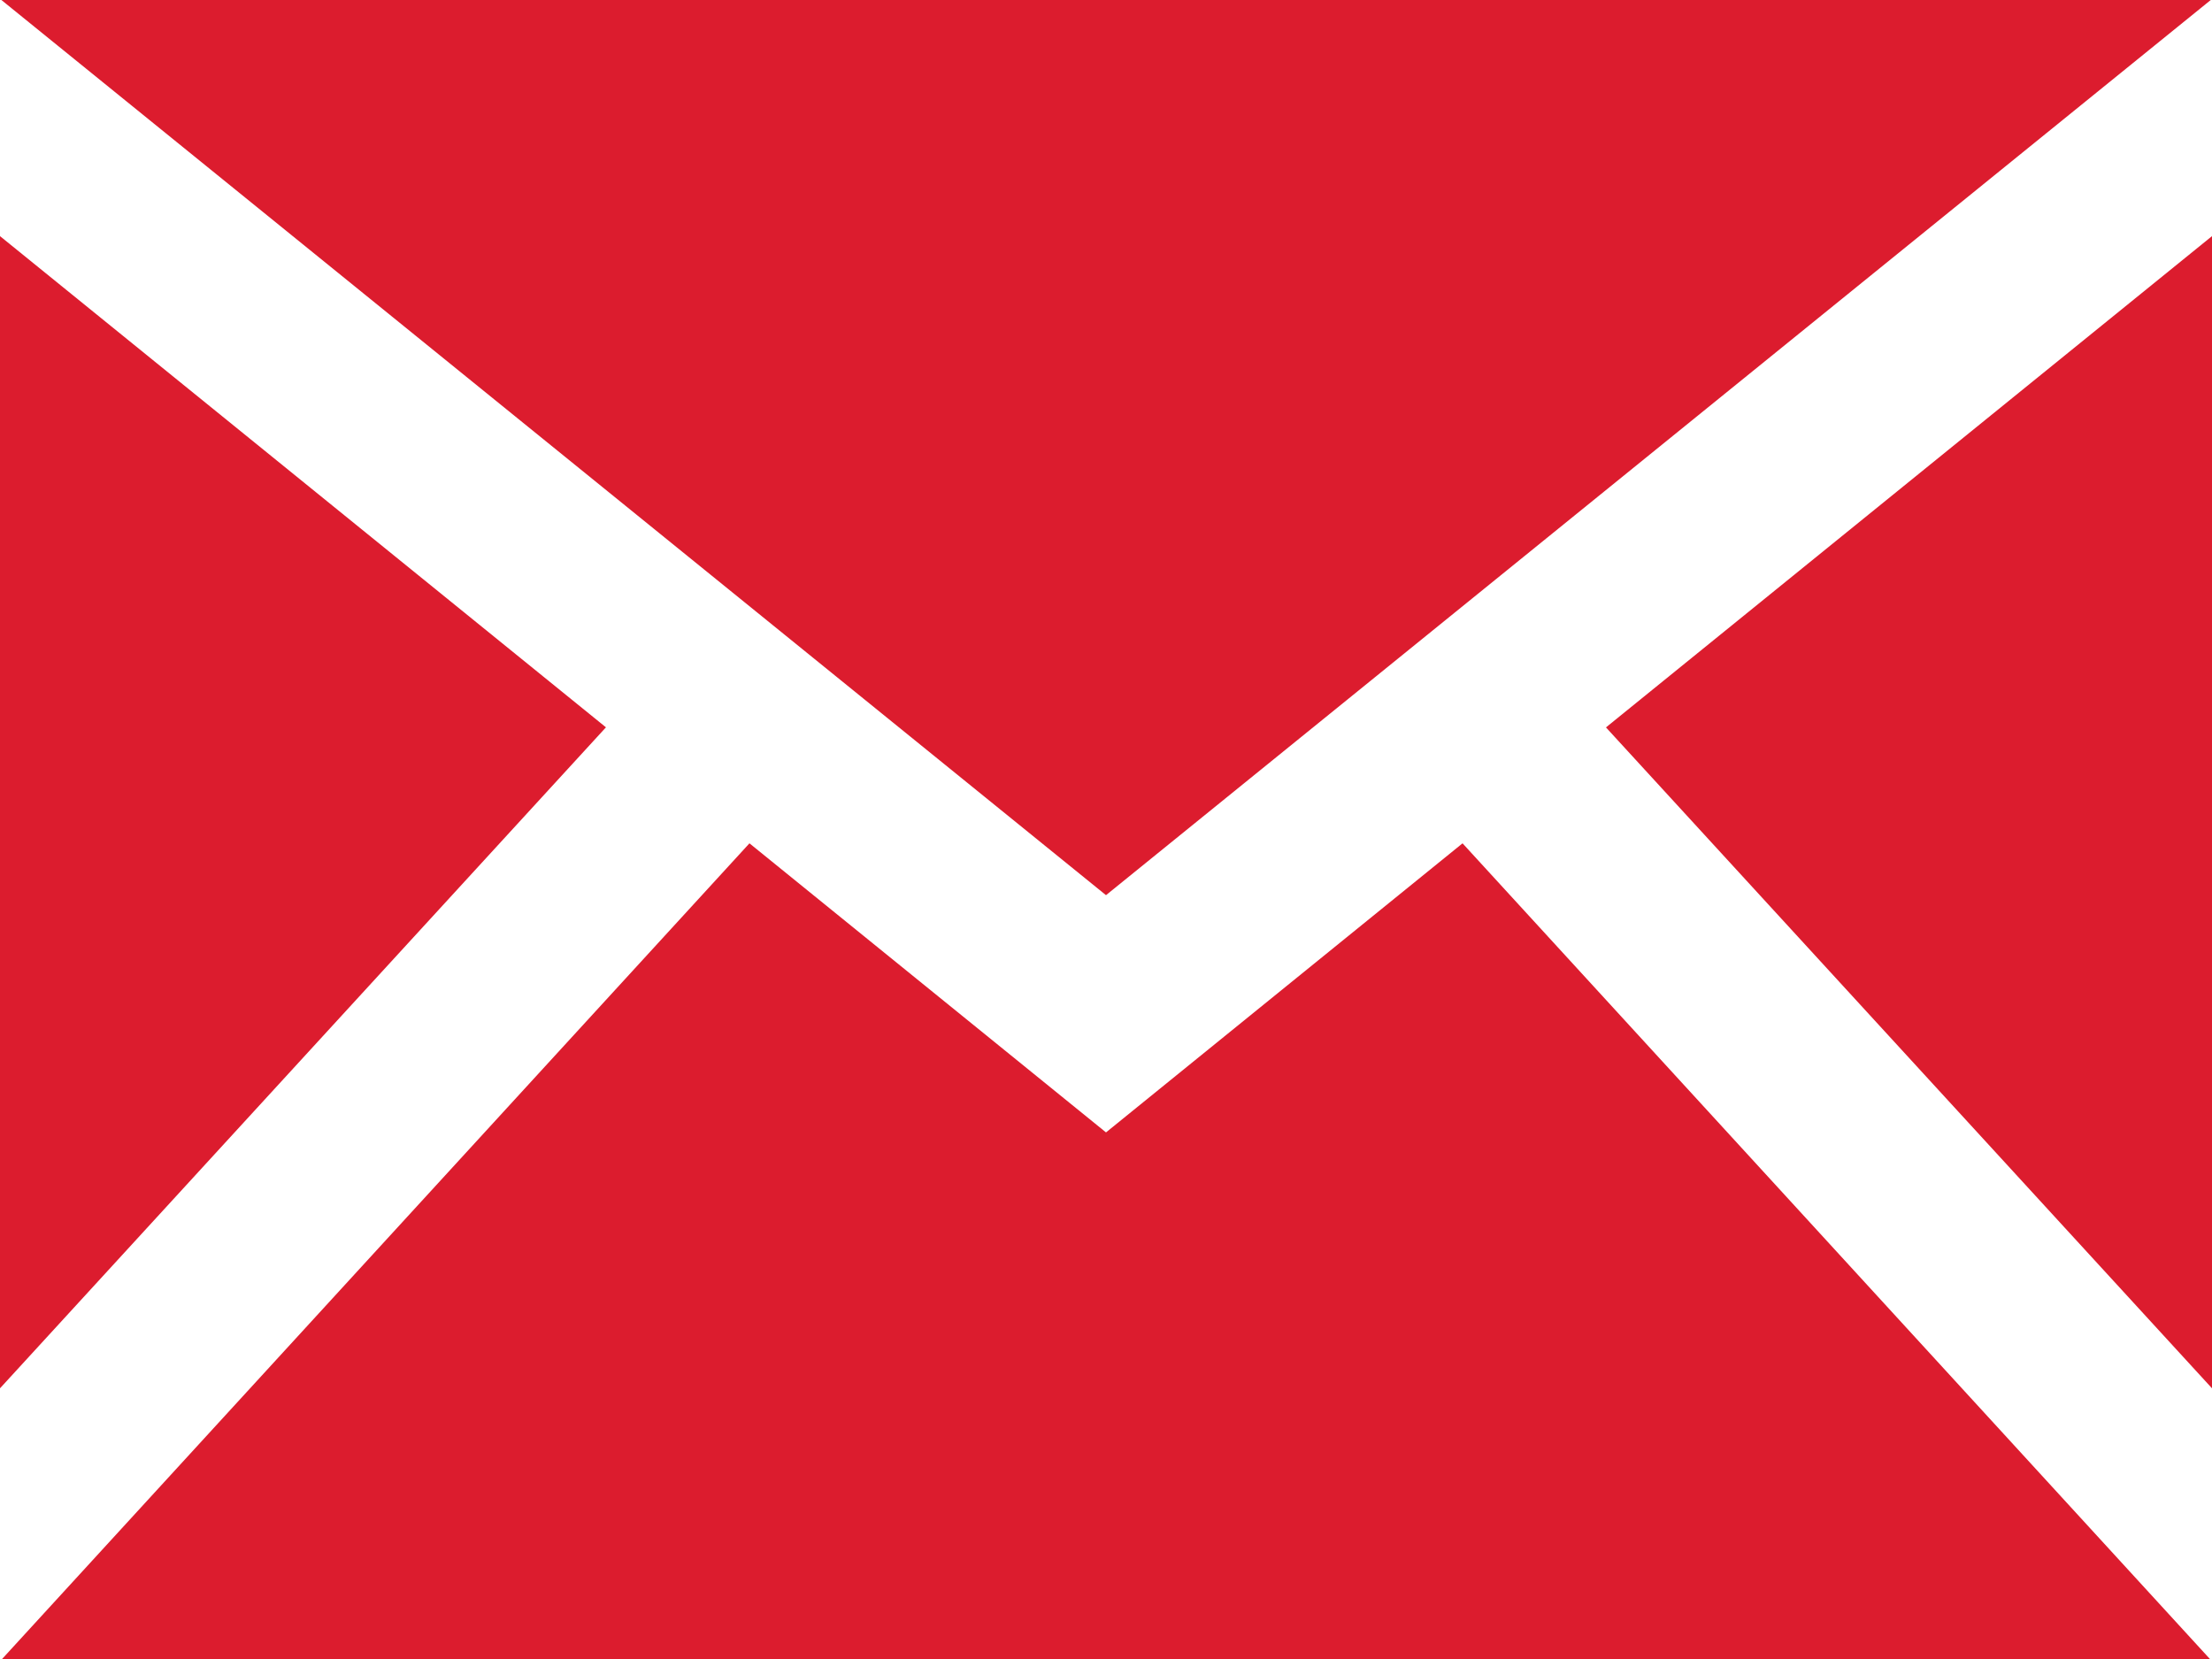 <svg xmlns="http://www.w3.org/2000/svg" width="16" height="12" viewBox="0 0 16 12"><defs><style>.a{fill:#dc1c2e;}</style></defs><path class="a" d="M8,9.475.01,3H15.991ZM4.383,8.261,0,4.708v8.334Zm7.233,0L16,13.042V4.708L11.617,8.261ZM10.579,9.1,8,11.191,5.421,9.1.015,15H15.985Z" transform="translate(0 -3)"/></svg>